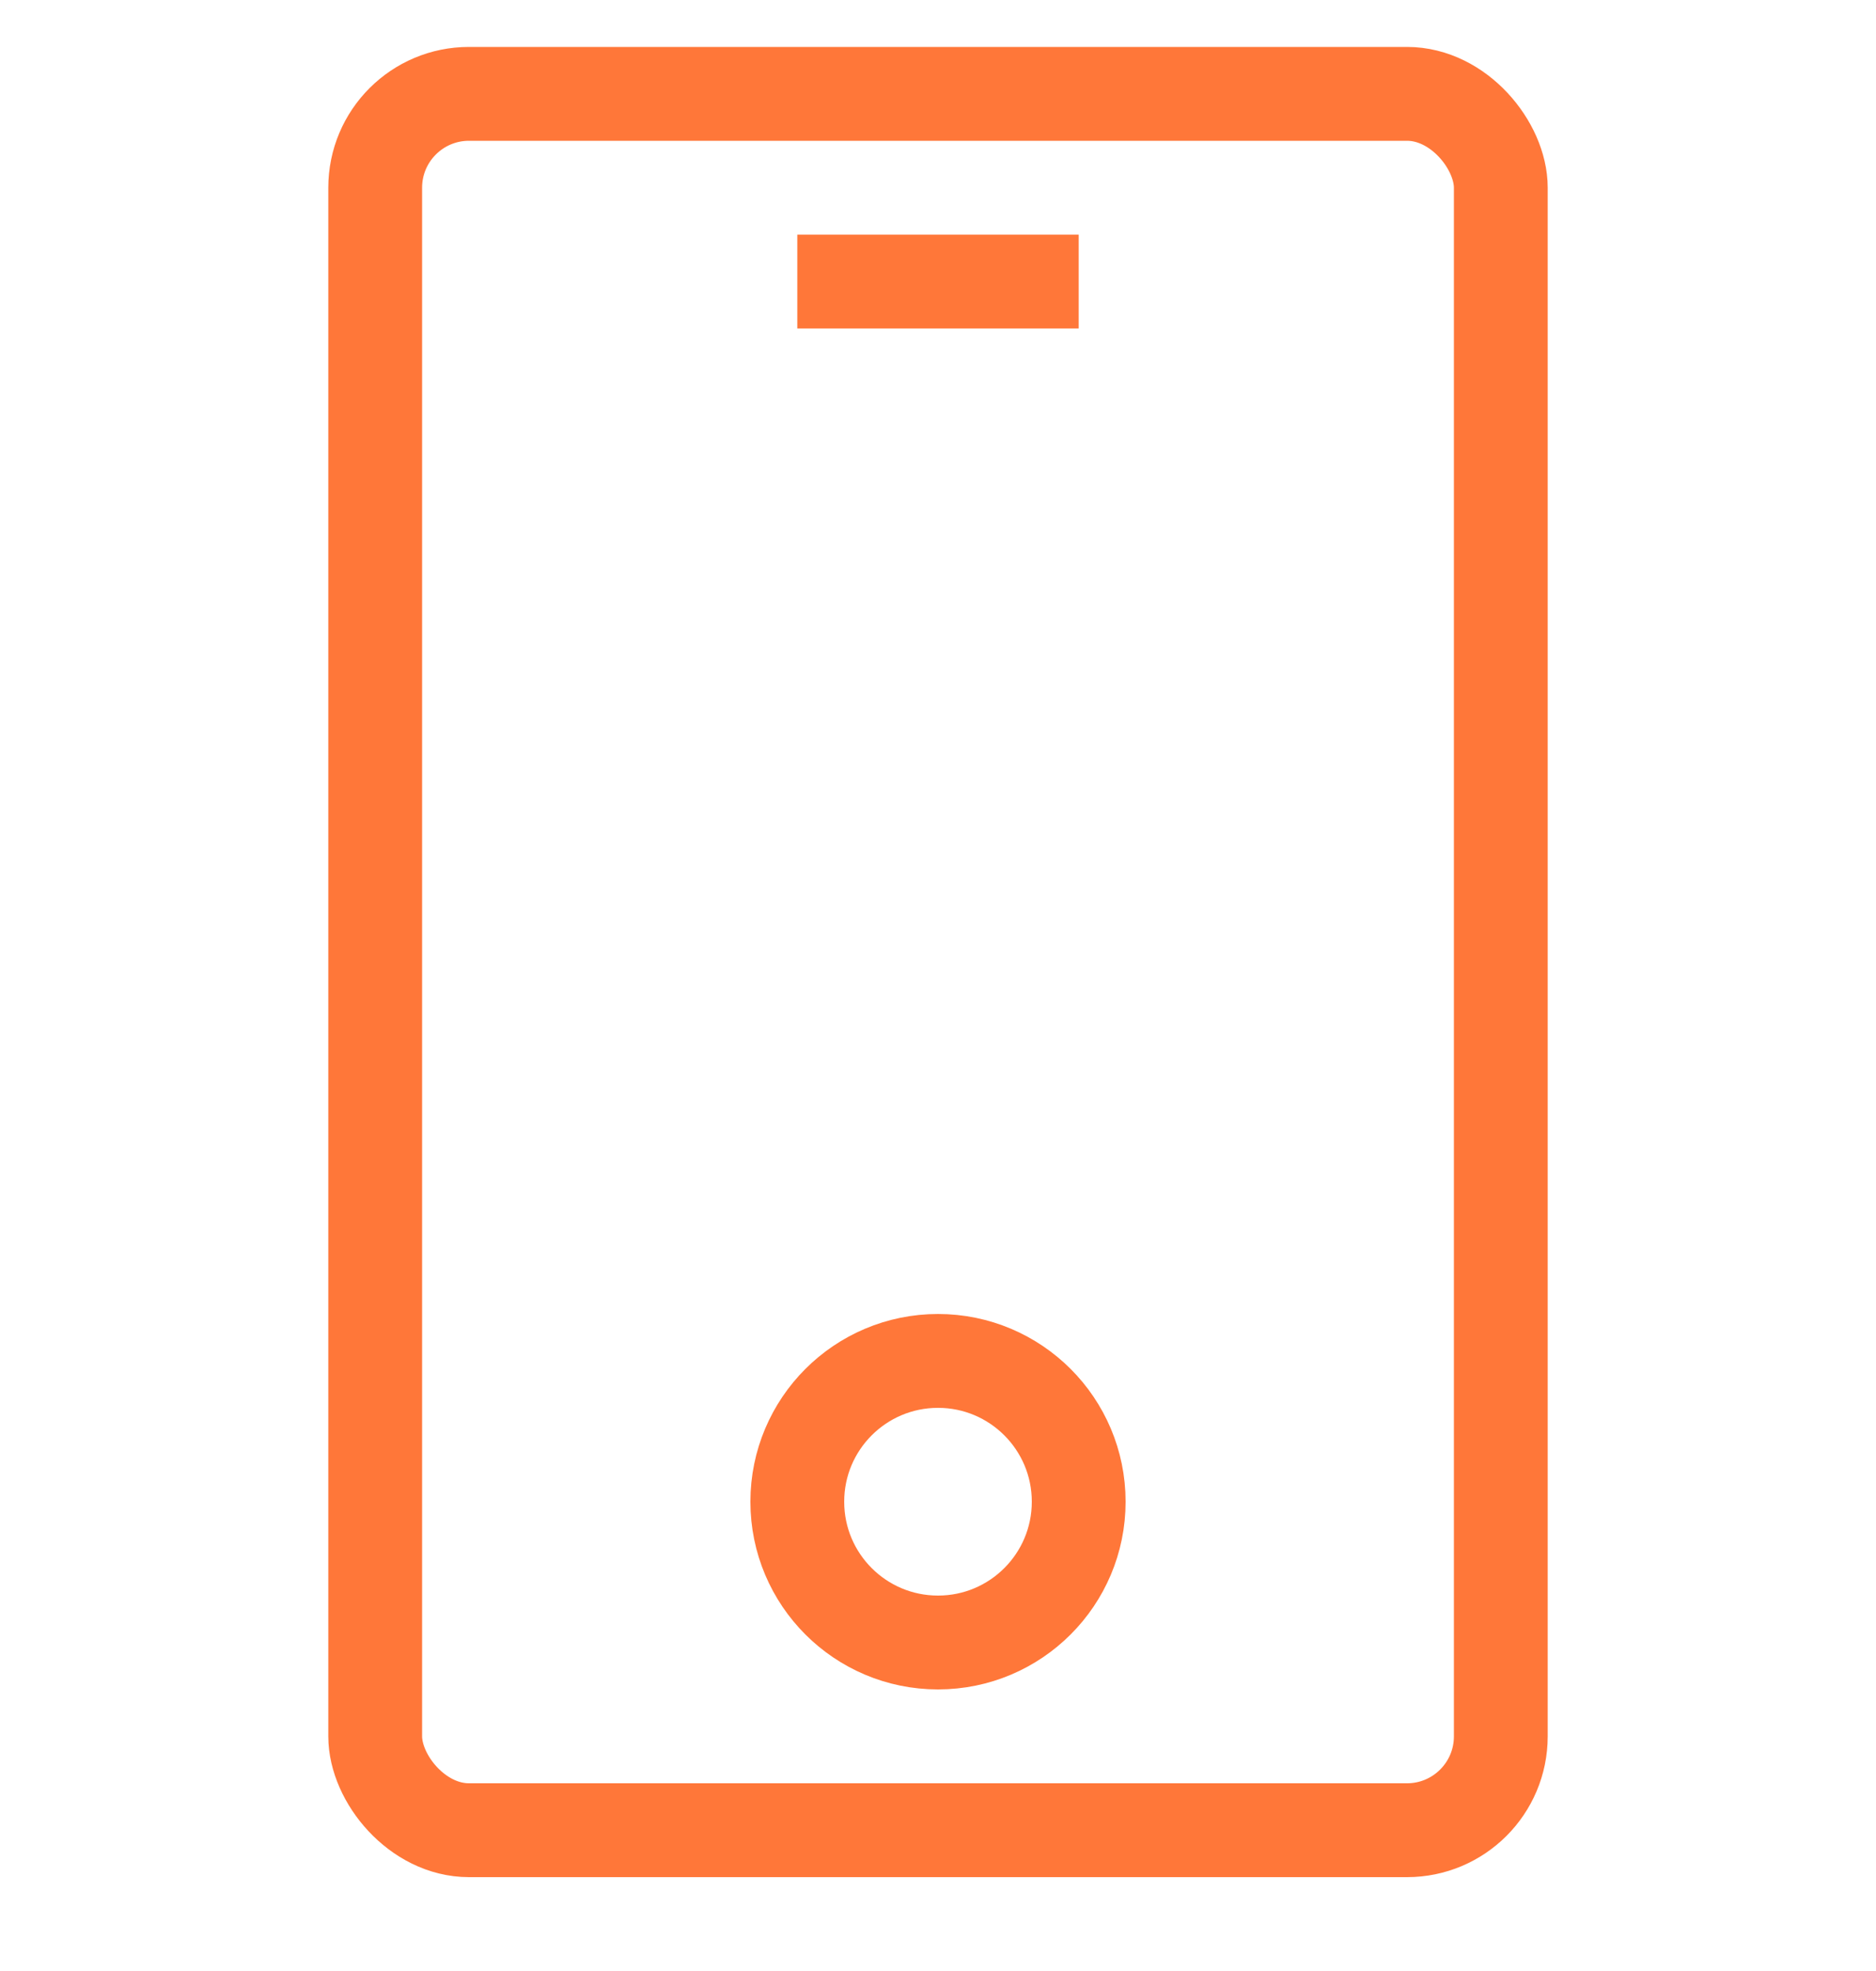 <?xml version="1.0" encoding="UTF-8"?> <svg xmlns="http://www.w3.org/2000/svg" width="40" height="42" viewBox="0 0 40 42" fill="none"> <rect width="40" height="42" fill="white"></rect> <rect x="8" y="2" width="24" height="37" rx="2" stroke="#FF7739" stroke-width="2"></rect> <line x1="17" y1="6" x2="23" y2="6" stroke="#FF7739" stroke-width="2"></line> <circle cx="20" cy="32" r="3" stroke="#FF7739" stroke-width="2"></circle> </svg> 